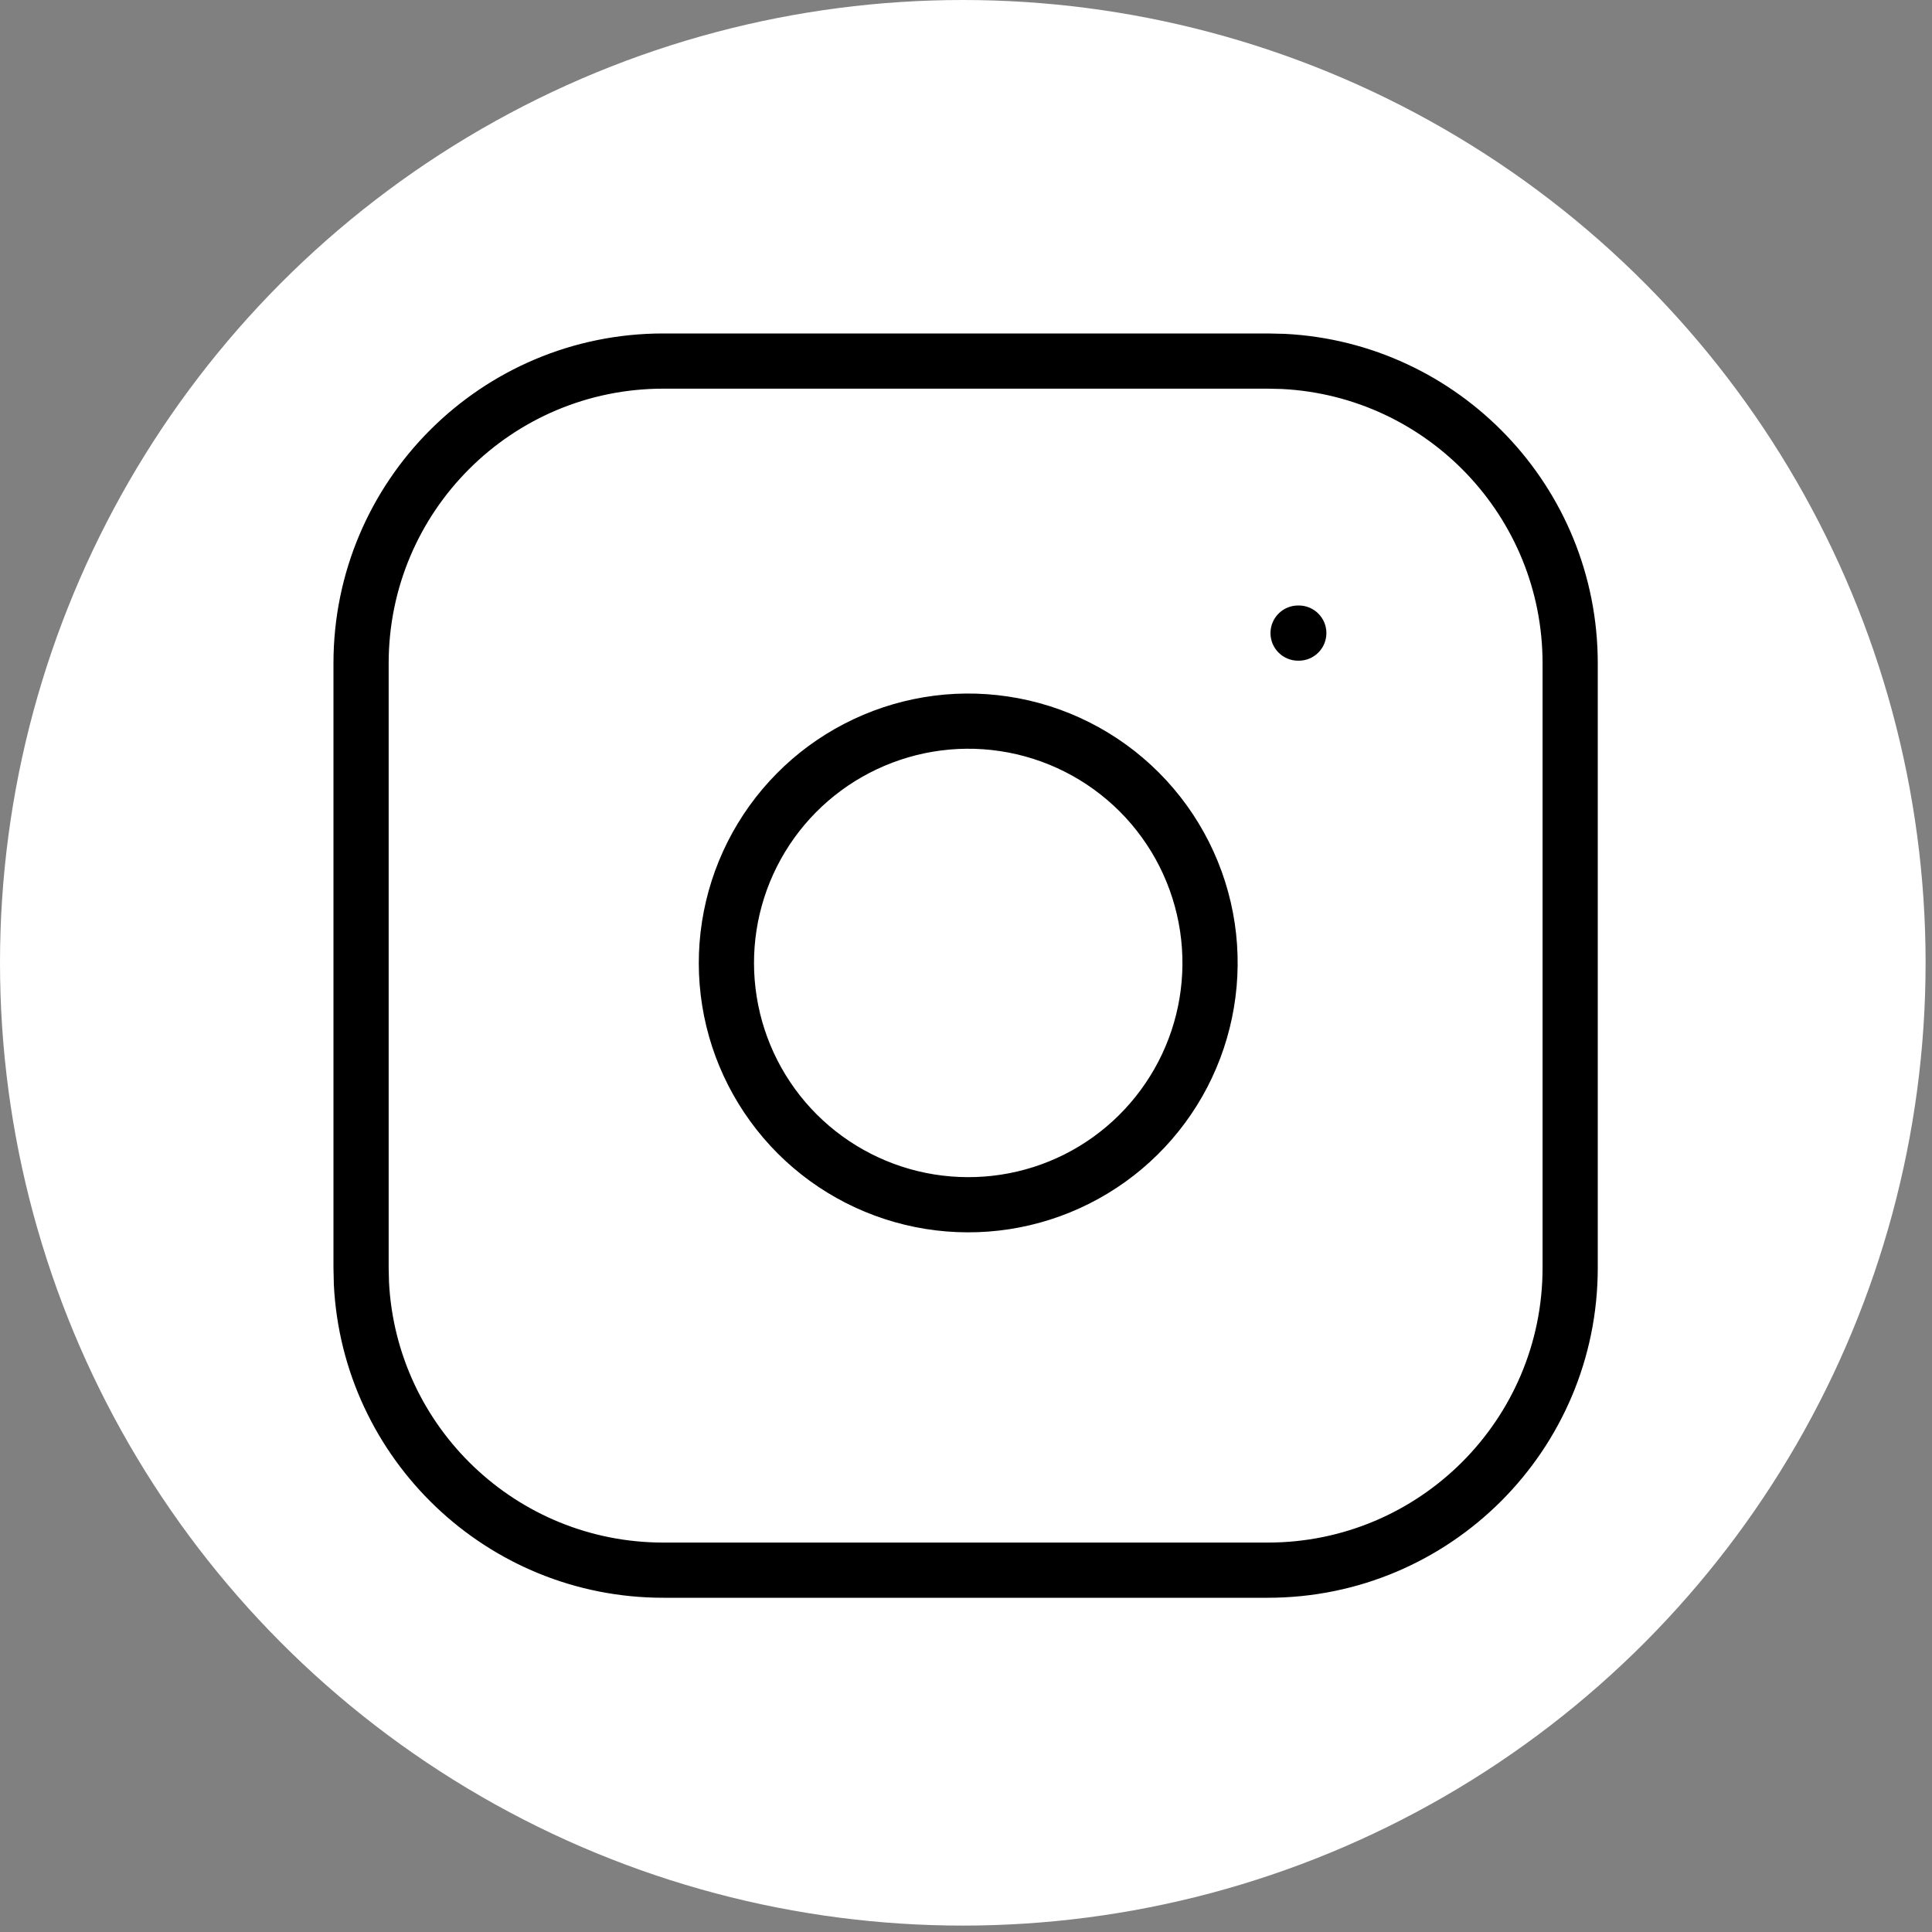 <svg xmlns="http://www.w3.org/2000/svg" width="35" height="35" viewBox="0 0 35 35" fill="none"><rect x="0" y="0" width="35" height="35" fill="#808080" stroke="none"/><circle cx="17.442" cy="17.442" r="17.442" fill="white"></circle><path d="M23.276 6.048C26.433 6.208 28.945 8.819 28.945 12.016V22.968C28.945 26.269 26.269 28.945 22.968 28.945H12.016C8.819 28.945 6.208 26.433 6.048 23.276L6.041 22.968V12.016C6.041 8.716 8.716 6.041 12.016 6.041H22.968L23.276 6.048ZM12.016 7.041C9.268 7.041 7.041 9.268 7.041 12.016V22.968L7.047 23.224C7.18 25.853 9.354 27.945 12.016 27.945H22.968C25.716 27.945 27.945 25.716 27.945 22.968V12.016C27.945 9.354 25.853 7.18 23.224 7.047L22.968 7.041H12.016ZM15.293 13.113C16.204 12.64 17.241 12.466 18.256 12.617C19.292 12.77 20.251 13.253 20.992 13.994C21.732 14.734 22.215 15.693 22.369 16.729C22.519 17.744 22.345 18.782 21.873 19.693C21.4 20.604 20.652 21.343 19.735 21.804C18.818 22.266 17.779 22.426 16.765 22.263C15.752 22.1 14.815 21.622 14.089 20.896C13.364 20.17 12.884 19.234 12.721 18.22C12.558 17.207 12.72 16.167 13.181 15.251C13.643 14.334 14.382 13.585 15.293 13.113ZM18.11 13.606C17.303 13.486 16.478 13.625 15.753 14.001C15.029 14.376 14.441 14.971 14.074 15.7C13.707 16.429 13.579 17.255 13.709 18.061C13.838 18.867 14.219 19.612 14.796 20.189C15.374 20.766 16.118 21.146 16.924 21.276C17.73 21.405 18.557 21.279 19.286 20.912C20.015 20.545 20.609 19.956 20.985 19.232C21.361 18.508 21.499 17.683 21.379 16.875C21.257 16.052 20.873 15.289 20.285 14.701C19.696 14.112 18.933 13.728 18.11 13.606ZM23.529 10.969C23.805 10.969 24.029 11.193 24.029 11.469C24.029 11.745 23.805 11.969 23.529 11.969H23.516C23.24 11.969 23.016 11.745 23.016 11.469C23.016 11.193 23.24 10.969 23.516 10.969H23.529Z" fill="black"></path></svg>